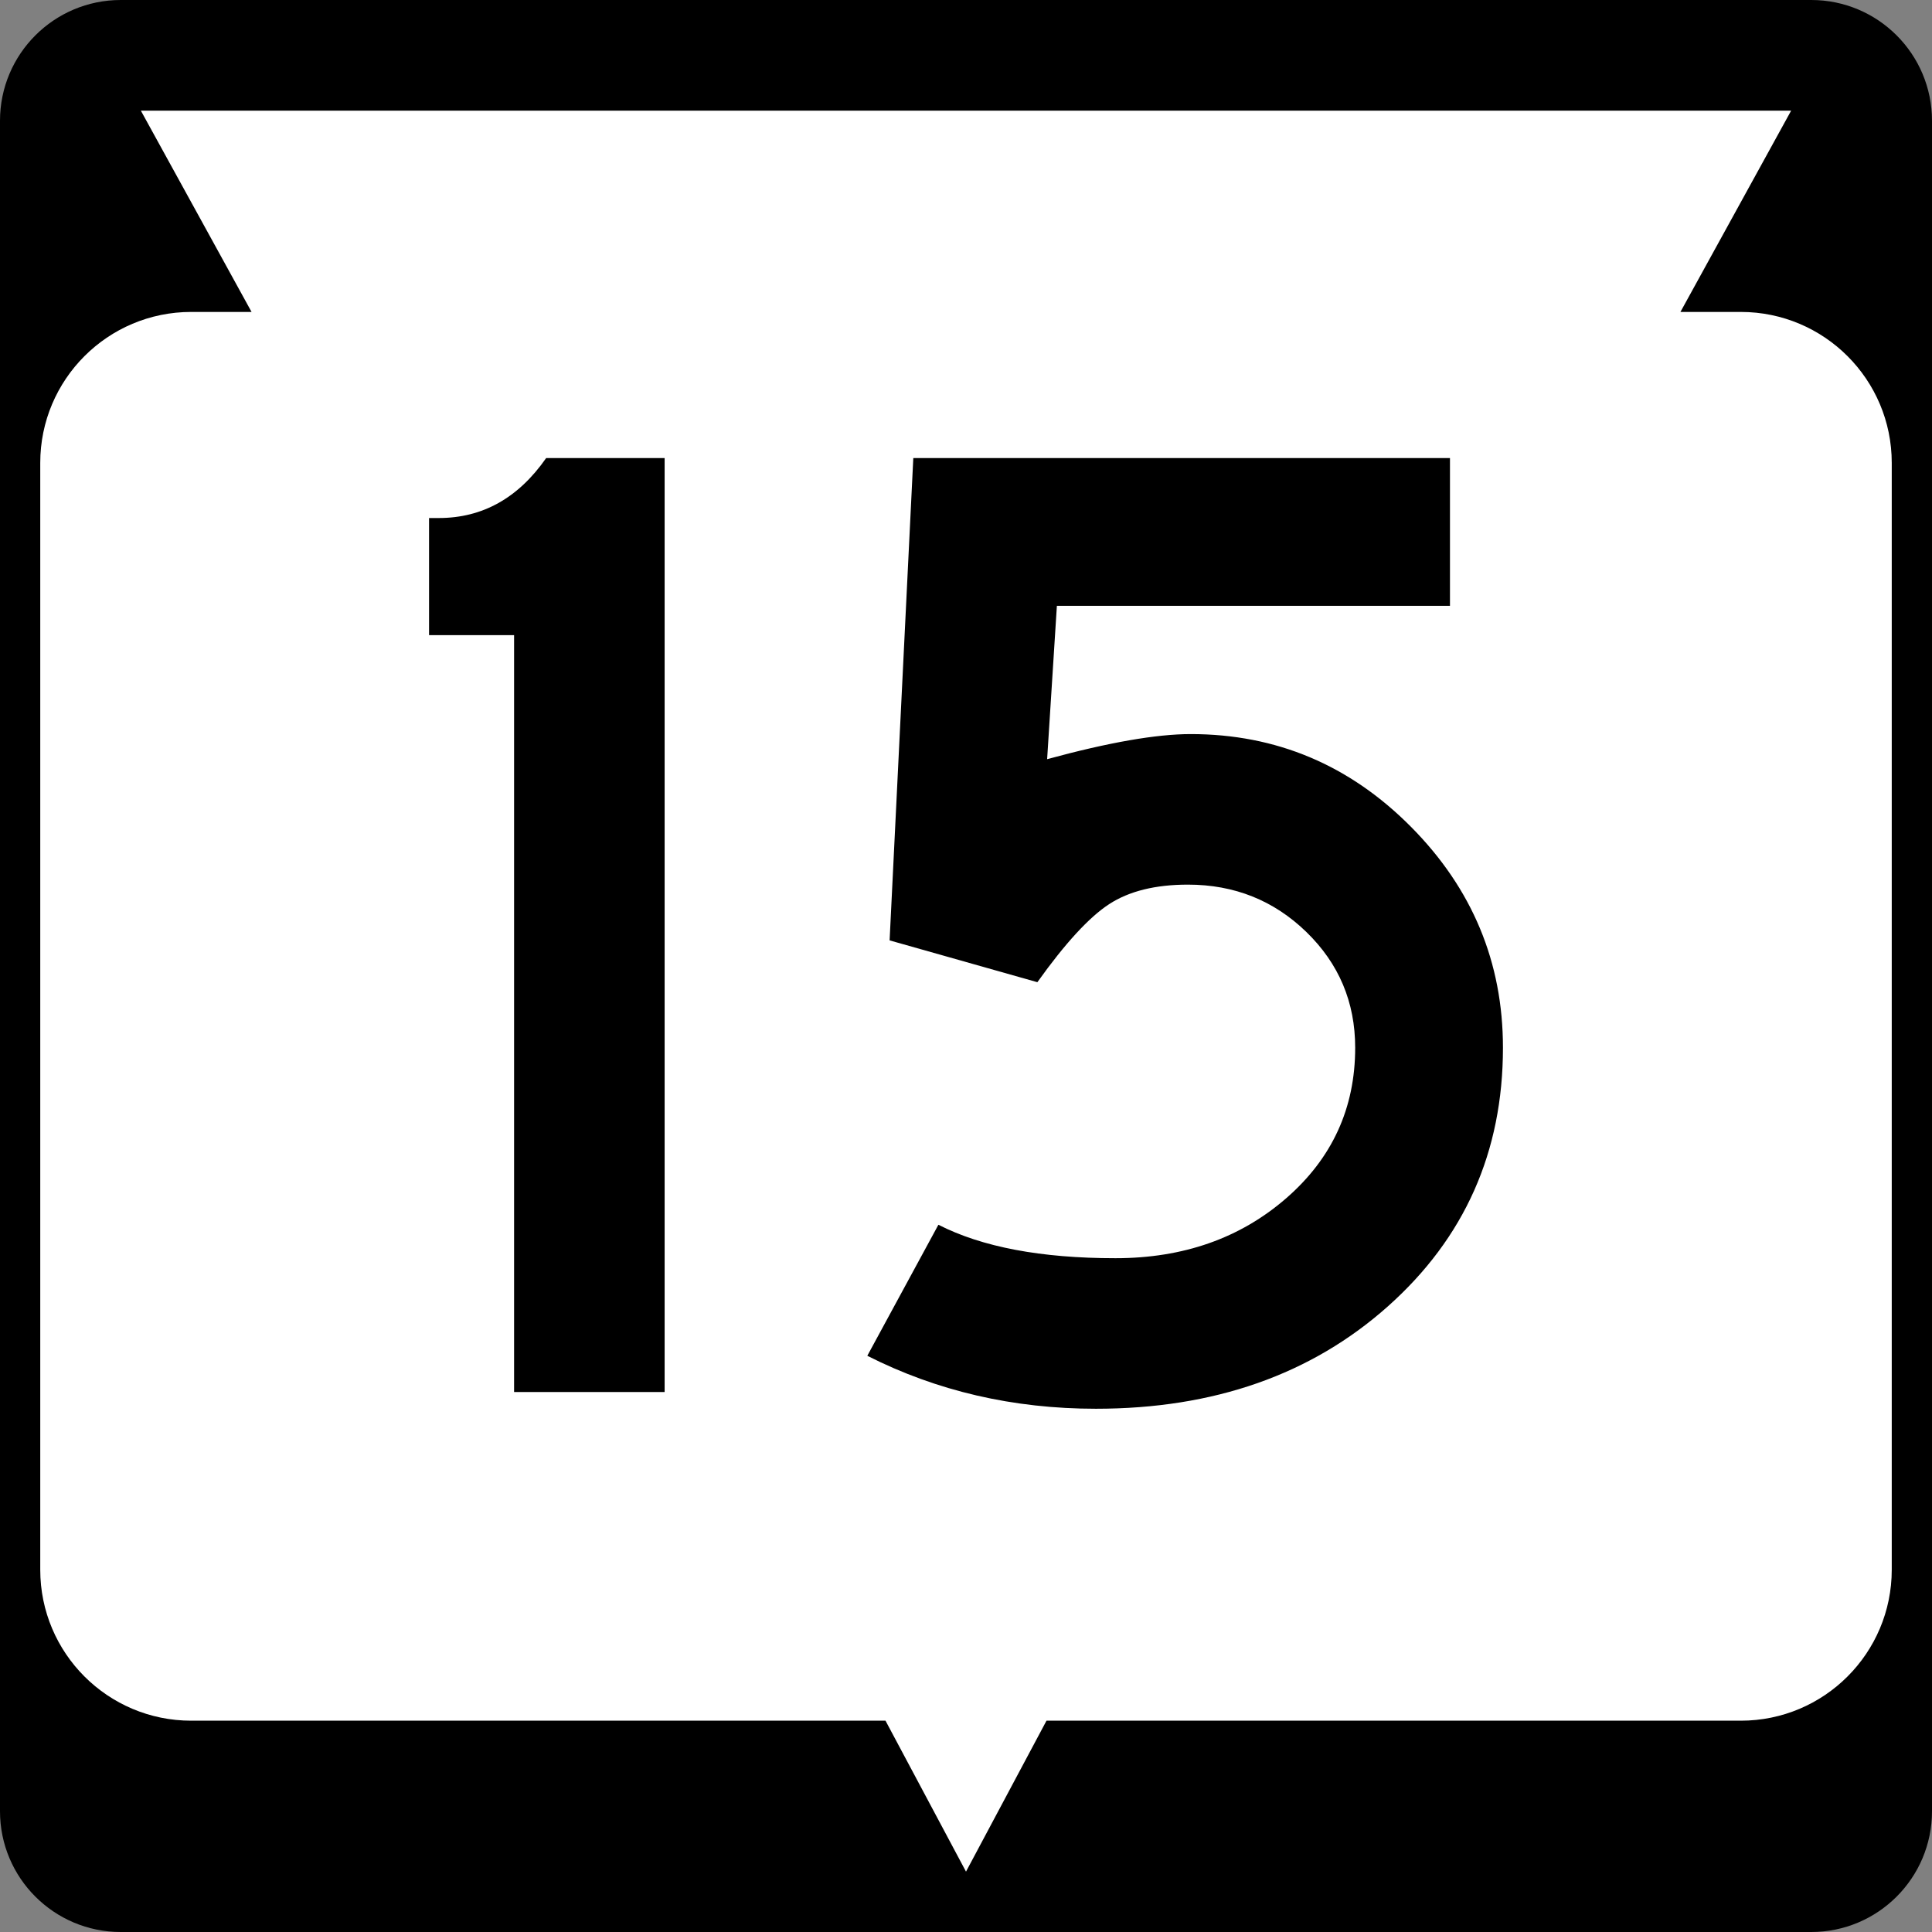 <?xml version="1.0" encoding="utf-8"?>
<!-- Generator: Adobe Illustrator 12.0.0, SVG Export Plug-In . SVG Version: 6.00 Build 51448)  -->
<!DOCTYPE svg PUBLIC "-//W3C//DTD SVG 1.1//EN" "http://www.w3.org/Graphics/SVG/1.1/DTD/svg11.dtd">
<svg  version="1.1" id="Layer_1" xmlns="http://www.w3.org/2000/svg" xmlns:xlink="http://www.w3.org/1999/xlink" width="384" height="384" viewBox="0 0 384 384"
	 overflow="visible" enable-background="new 0 0 384 384" xml:space="preserve">
<rect x="0" y="0" width="384" height="384" fill="#808080" stroke="none"/>
<g>
	<g>
		<path d="M0,24C0,10.745,10.745,0,24,0h336c13.255,0,24,10.745,24,24v336c0,13.255-10.745,24-24,24H24
			c-13.255,0-24-10.745-24-24V24L0,24z"/>
		<path d="M192,192"/>
	</g>
	<path fill="#FFFFFF" d="M356,22l-22,40h12c16.568,0,30,13.431,30,30v220c0,16.568-13.432,30-30,30H208l-16,30
		l-16-30H38c-16.569,0-30-13.432-30-30V92c0-16.569,13.431-30,30-30h12L28,22H356z"/>
</g>
<g>
	<path fill-rule="evenodd" clip-rule="evenodd" d="M132.101,276.676h-29.922V126.234H85.278v-23.273
		h1.939c8.681,0,15.792-3.971,21.333-11.913h23.55V276.676z"/>
	<path fill-rule="evenodd" clip-rule="evenodd" d="M298.723,208.242c0,20.688-7.62,37.818-22.857,51.395
		C260.627,273.213,241.279,280,217.821,280c-16.438,0-31.584-3.51-45.437-10.528
		l14.13-26.043c8.681,4.433,20.41,6.649,35.186,6.649
		c13.483,0,24.797-3.971,33.939-11.914c9.143-7.941,13.715-17.916,13.715-29.922
		c0-9.051-3.233-16.715-9.697-22.996c-6.465-6.28-14.314-9.419-23.55-9.419
		c-6.465,0-11.683,1.293-15.654,3.878c-3.971,2.586-8.727,7.758-14.268,15.515
		l-29.368-8.312l4.71-95.861h106.666v29.368h-78.129L208.125,150.892
		c12.19-3.325,21.702-4.987,28.536-4.987c16.993,0,31.585,6.142,43.774,18.424
		C292.627,176.612,298.723,191.25,298.723,208.242z"/>
</g>
</svg>
